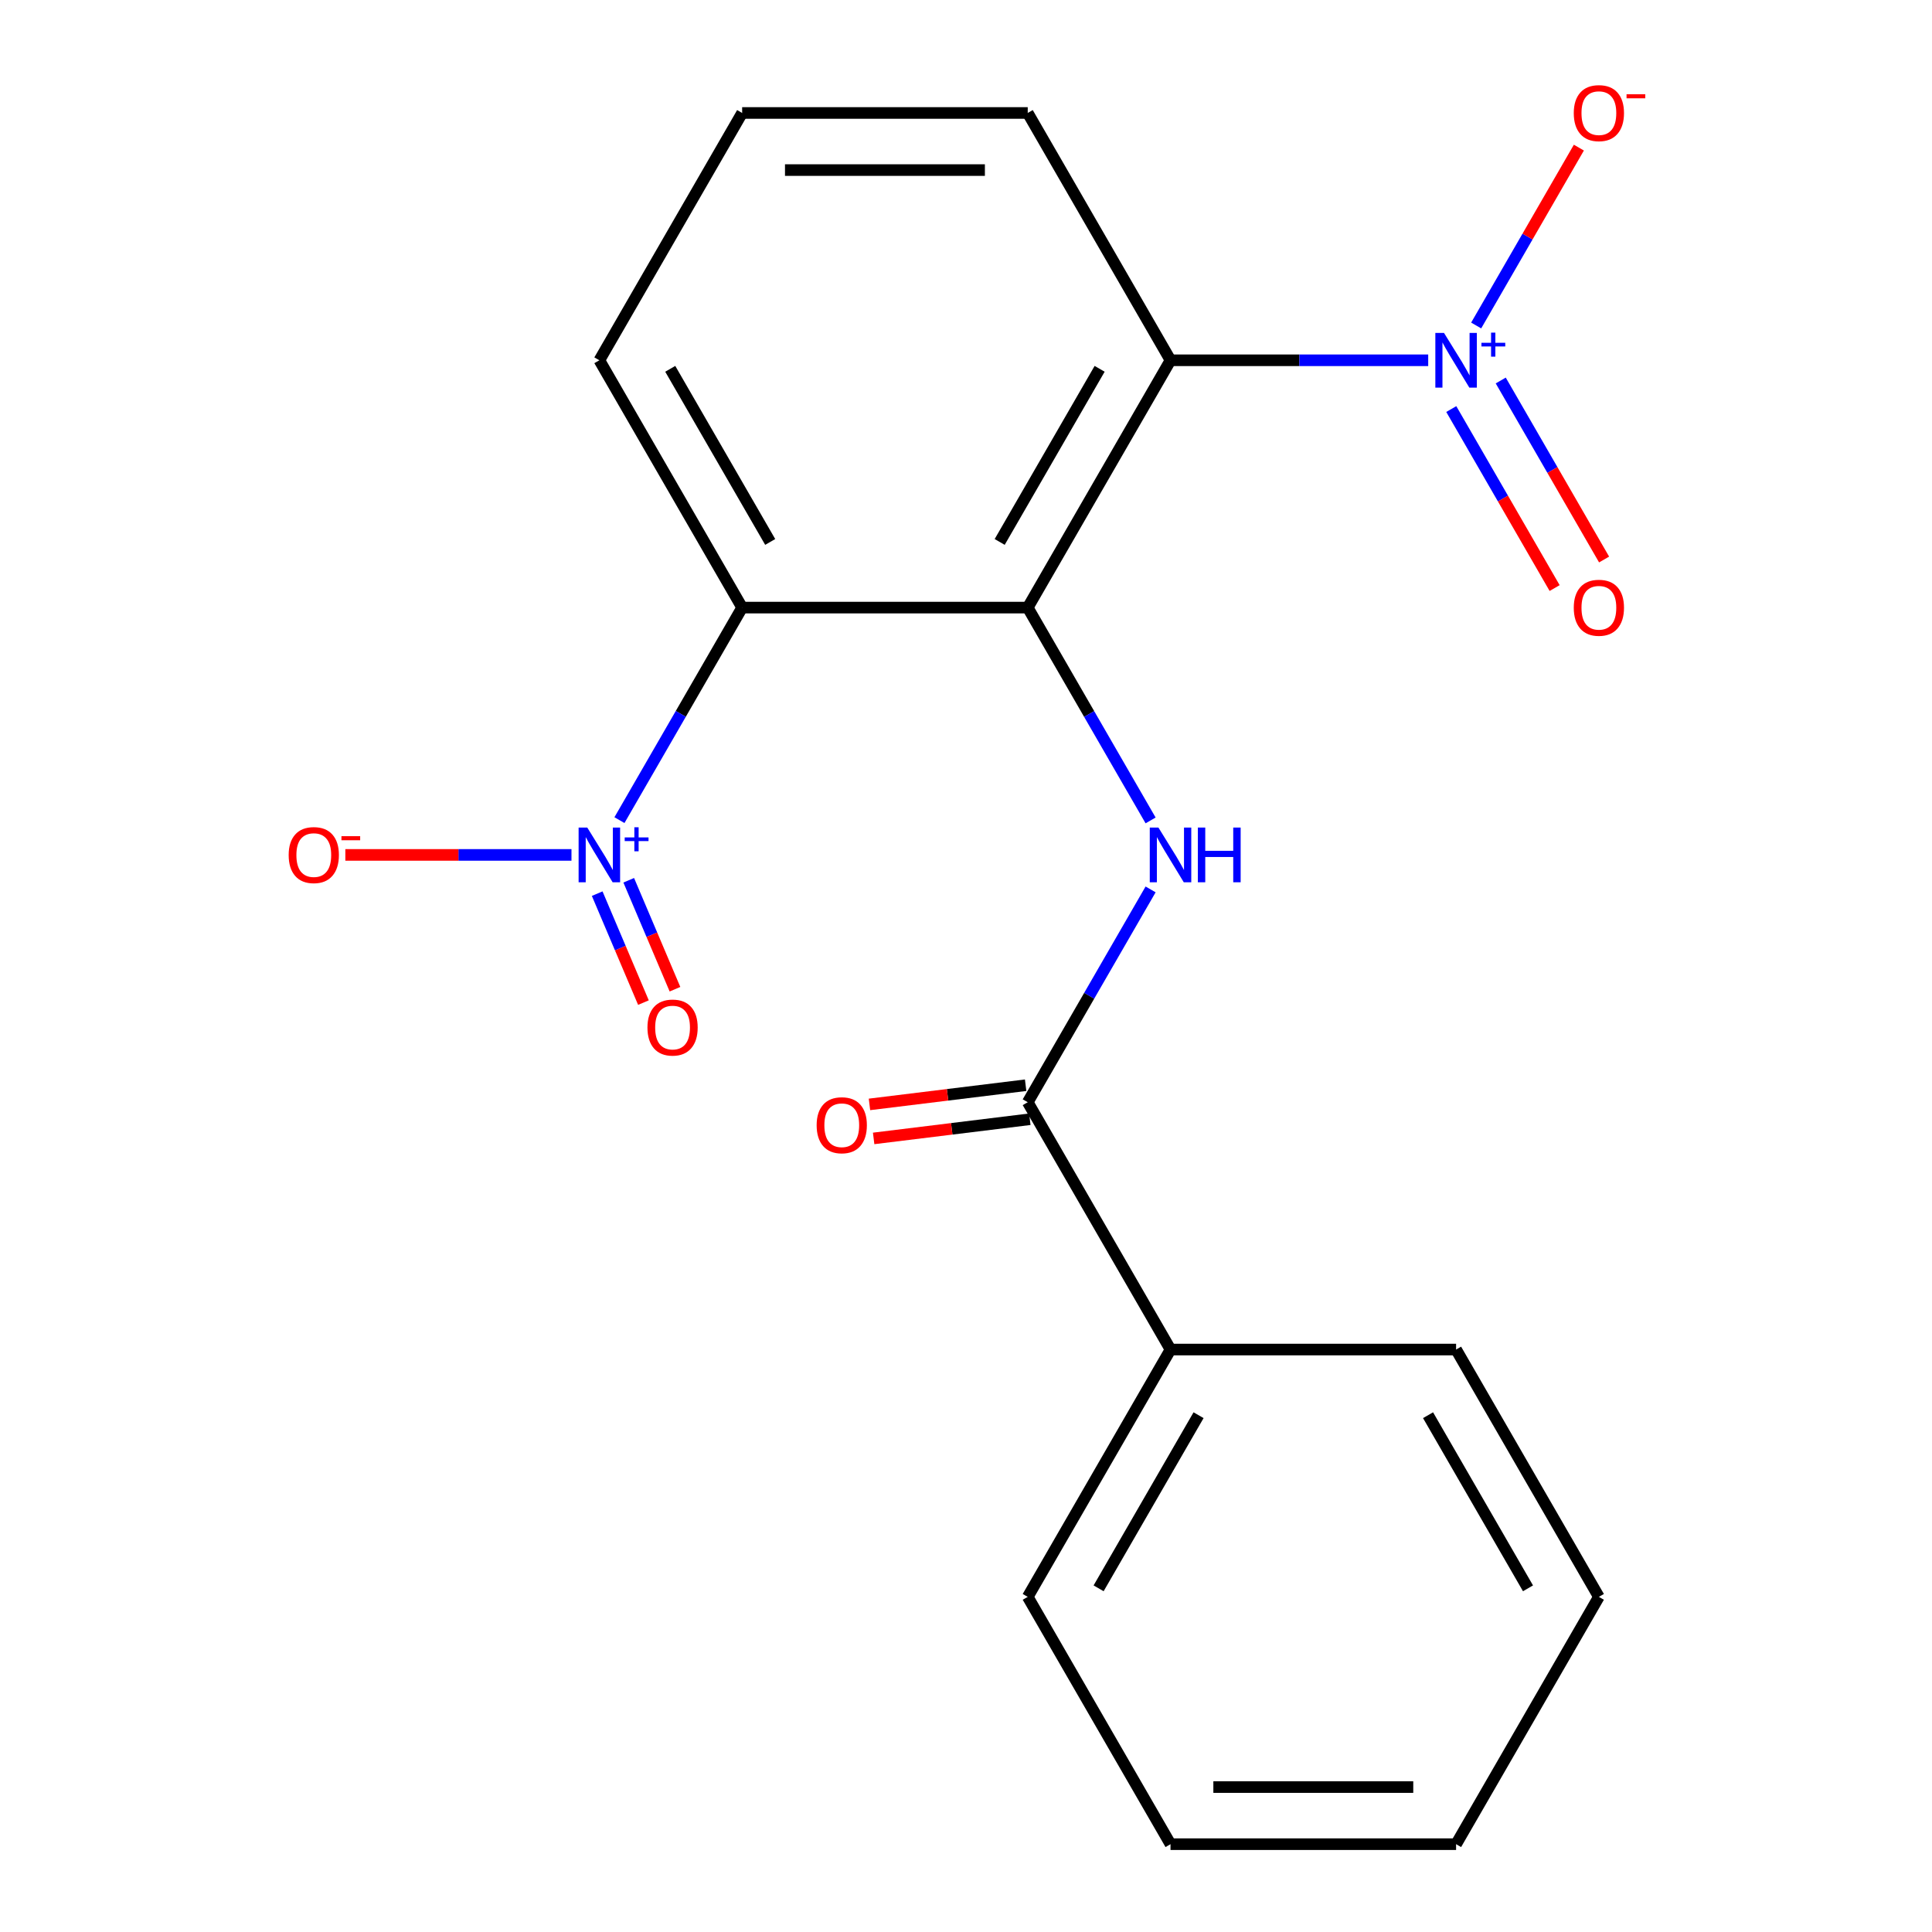 <?xml version='1.0' encoding='iso-8859-1'?>
<svg version='1.1' baseProfile='full'
              xmlns='http://www.w3.org/2000/svg'
                      xmlns:rdkit='http://www.rdkit.org/xml'
                      xmlns:xlink='http://www.w3.org/1999/xlink'
                  xml:space='preserve'
width='1000px' height='1000px' viewBox='0 0 1000 1000'>
<!-- END OF HEADER -->
<rect style='opacity:1.0;fill:#FFFFFF;stroke:none' width='1000' height='1000' x='0' y='0'> </rect>
<path class='bond-0' d='M 531.951,314.492 L 605.858,186.481' style='fill:none;fill-rule:evenodd;stroke:#000000;stroke-width:6px;stroke-linecap:butt;stroke-linejoin:miter;stroke-opacity:1' />
<path class='bond-0' d='M 517.434,280.509 L 569.169,190.901' style='fill:none;fill-rule:evenodd;stroke:#000000;stroke-width:6px;stroke-linecap:butt;stroke-linejoin:miter;stroke-opacity:1' />
<path class='bond-1' d='M 531.951,314.492 L 384.136,314.492' style='fill:none;fill-rule:evenodd;stroke:#000000;stroke-width:6px;stroke-linecap:butt;stroke-linejoin:miter;stroke-opacity:1' />
<path class='bond-4' d='M 531.951,314.492 L 563.75,369.569' style='fill:none;fill-rule:evenodd;stroke:#000000;stroke-width:6px;stroke-linecap:butt;stroke-linejoin:miter;stroke-opacity:1' />
<path class='bond-4' d='M 563.75,369.569 L 595.549,424.647' style='fill:none;fill-rule:evenodd;stroke:#0000FF;stroke-width:6px;stroke-linecap:butt;stroke-linejoin:miter;stroke-opacity:1' />
<path class='bond-2' d='M 605.858,186.481 L 672.547,186.481' style='fill:none;fill-rule:evenodd;stroke:#000000;stroke-width:6px;stroke-linecap:butt;stroke-linejoin:miter;stroke-opacity:1' />
<path class='bond-2' d='M 672.547,186.481 L 739.236,186.481' style='fill:none;fill-rule:evenodd;stroke:#0000FF;stroke-width:6px;stroke-linecap:butt;stroke-linejoin:miter;stroke-opacity:1' />
<path class='bond-13' d='M 605.858,186.481 L 531.951,58.47' style='fill:none;fill-rule:evenodd;stroke:#000000;stroke-width:6px;stroke-linecap:butt;stroke-linejoin:miter;stroke-opacity:1' />
<path class='bond-3' d='M 384.136,314.492 L 352.38,369.495' style='fill:none;fill-rule:evenodd;stroke:#000000;stroke-width:6px;stroke-linecap:butt;stroke-linejoin:miter;stroke-opacity:1' />
<path class='bond-3' d='M 352.38,369.495 L 320.624,424.498' style='fill:none;fill-rule:evenodd;stroke:#0000FF;stroke-width:6px;stroke-linecap:butt;stroke-linejoin:miter;stroke-opacity:1' />
<path class='bond-12' d='M 384.136,314.492 L 310.229,186.481' style='fill:none;fill-rule:evenodd;stroke:#000000;stroke-width:6px;stroke-linecap:butt;stroke-linejoin:miter;stroke-opacity:1' />
<path class='bond-12' d='M 398.653,280.509 L 346.918,190.901' style='fill:none;fill-rule:evenodd;stroke:#000000;stroke-width:6px;stroke-linecap:butt;stroke-linejoin:miter;stroke-opacity:1' />
<path class='bond-7' d='M 764.066,168.477 L 790.645,122.441' style='fill:none;fill-rule:evenodd;stroke:#0000FF;stroke-width:6px;stroke-linecap:butt;stroke-linejoin:miter;stroke-opacity:1' />
<path class='bond-7' d='M 790.645,122.441 L 817.224,76.406' style='fill:none;fill-rule:evenodd;stroke:#FF0000;stroke-width:6px;stroke-linecap:butt;stroke-linejoin:miter;stroke-opacity:1' />
<path class='bond-8' d='M 751.179,211.727 L 777.927,258.055' style='fill:none;fill-rule:evenodd;stroke:#0000FF;stroke-width:6px;stroke-linecap:butt;stroke-linejoin:miter;stroke-opacity:1' />
<path class='bond-8' d='M 777.927,258.055 L 804.674,304.382' style='fill:none;fill-rule:evenodd;stroke:#FF0000;stroke-width:6px;stroke-linecap:butt;stroke-linejoin:miter;stroke-opacity:1' />
<path class='bond-8' d='M 776.782,196.946 L 803.529,243.273' style='fill:none;fill-rule:evenodd;stroke:#0000FF;stroke-width:6px;stroke-linecap:butt;stroke-linejoin:miter;stroke-opacity:1' />
<path class='bond-8' d='M 803.529,243.273 L 830.276,289.601' style='fill:none;fill-rule:evenodd;stroke:#FF0000;stroke-width:6px;stroke-linecap:butt;stroke-linejoin:miter;stroke-opacity:1' />
<path class='bond-6' d='M 295.794,442.502 L 237.272,442.502' style='fill:none;fill-rule:evenodd;stroke:#0000FF;stroke-width:6px;stroke-linecap:butt;stroke-linejoin:miter;stroke-opacity:1' />
<path class='bond-6' d='M 237.272,442.502 L 178.75,442.502' style='fill:none;fill-rule:evenodd;stroke:#FF0000;stroke-width:6px;stroke-linecap:butt;stroke-linejoin:miter;stroke-opacity:1' />
<path class='bond-9' d='M 309.105,462.552 L 321.073,490.749' style='fill:none;fill-rule:evenodd;stroke:#0000FF;stroke-width:6px;stroke-linecap:butt;stroke-linejoin:miter;stroke-opacity:1' />
<path class='bond-9' d='M 321.073,490.749 L 333.041,518.946' style='fill:none;fill-rule:evenodd;stroke:#FF0000;stroke-width:6px;stroke-linecap:butt;stroke-linejoin:miter;stroke-opacity:1' />
<path class='bond-9' d='M 325.432,455.622 L 337.4,483.819' style='fill:none;fill-rule:evenodd;stroke:#0000FF;stroke-width:6px;stroke-linecap:butt;stroke-linejoin:miter;stroke-opacity:1' />
<path class='bond-9' d='M 337.4,483.819 L 349.368,512.016' style='fill:none;fill-rule:evenodd;stroke:#FF0000;stroke-width:6px;stroke-linecap:butt;stroke-linejoin:miter;stroke-opacity:1' />
<path class='bond-5' d='M 595.549,460.358 L 563.75,515.435' style='fill:none;fill-rule:evenodd;stroke:#0000FF;stroke-width:6px;stroke-linecap:butt;stroke-linejoin:miter;stroke-opacity:1' />
<path class='bond-5' d='M 563.75,515.435 L 531.951,570.513' style='fill:none;fill-rule:evenodd;stroke:#000000;stroke-width:6px;stroke-linecap:butt;stroke-linejoin:miter;stroke-opacity:1' />
<path class='bond-10' d='M 530.869,561.71 L 490.453,566.674' style='fill:none;fill-rule:evenodd;stroke:#000000;stroke-width:6px;stroke-linecap:butt;stroke-linejoin:miter;stroke-opacity:1' />
<path class='bond-10' d='M 490.453,566.674 L 450.036,571.638' style='fill:none;fill-rule:evenodd;stroke:#FF0000;stroke-width:6px;stroke-linecap:butt;stroke-linejoin:miter;stroke-opacity:1' />
<path class='bond-10' d='M 533.032,579.316 L 492.615,584.279' style='fill:none;fill-rule:evenodd;stroke:#000000;stroke-width:6px;stroke-linecap:butt;stroke-linejoin:miter;stroke-opacity:1' />
<path class='bond-10' d='M 492.615,584.279 L 452.199,589.243' style='fill:none;fill-rule:evenodd;stroke:#FF0000;stroke-width:6px;stroke-linecap:butt;stroke-linejoin:miter;stroke-opacity:1' />
<path class='bond-11' d='M 531.951,570.513 L 605.858,698.524' style='fill:none;fill-rule:evenodd;stroke:#000000;stroke-width:6px;stroke-linecap:butt;stroke-linejoin:miter;stroke-opacity:1' />
<path class='bond-15' d='M 605.858,698.524 L 531.951,826.535' style='fill:none;fill-rule:evenodd;stroke:#000000;stroke-width:6px;stroke-linecap:butt;stroke-linejoin:miter;stroke-opacity:1' />
<path class='bond-15' d='M 620.374,732.507 L 568.639,822.114' style='fill:none;fill-rule:evenodd;stroke:#000000;stroke-width:6px;stroke-linecap:butt;stroke-linejoin:miter;stroke-opacity:1' />
<path class='bond-16' d='M 605.858,698.524 L 753.672,698.524' style='fill:none;fill-rule:evenodd;stroke:#000000;stroke-width:6px;stroke-linecap:butt;stroke-linejoin:miter;stroke-opacity:1' />
<path class='bond-14' d='M 310.229,186.481 L 384.136,58.47' style='fill:none;fill-rule:evenodd;stroke:#000000;stroke-width:6px;stroke-linecap:butt;stroke-linejoin:miter;stroke-opacity:1' />
<path class='bond-20' d='M 531.951,58.47 L 384.136,58.47' style='fill:none;fill-rule:evenodd;stroke:#000000;stroke-width:6px;stroke-linecap:butt;stroke-linejoin:miter;stroke-opacity:1' />
<path class='bond-20' d='M 509.778,88.033 L 406.309,88.033' style='fill:none;fill-rule:evenodd;stroke:#000000;stroke-width:6px;stroke-linecap:butt;stroke-linejoin:miter;stroke-opacity:1' />
<path class='bond-18' d='M 531.951,826.535 L 605.858,954.545' style='fill:none;fill-rule:evenodd;stroke:#000000;stroke-width:6px;stroke-linecap:butt;stroke-linejoin:miter;stroke-opacity:1' />
<path class='bond-17' d='M 753.672,698.524 L 827.579,826.535' style='fill:none;fill-rule:evenodd;stroke:#000000;stroke-width:6px;stroke-linecap:butt;stroke-linejoin:miter;stroke-opacity:1' />
<path class='bond-17' d='M 739.156,732.507 L 790.891,822.114' style='fill:none;fill-rule:evenodd;stroke:#000000;stroke-width:6px;stroke-linecap:butt;stroke-linejoin:miter;stroke-opacity:1' />
<path class='bond-19' d='M 827.579,826.535 L 753.672,954.545' style='fill:none;fill-rule:evenodd;stroke:#000000;stroke-width:6px;stroke-linecap:butt;stroke-linejoin:miter;stroke-opacity:1' />
<path class='bond-21' d='M 605.858,954.545 L 753.672,954.545' style='fill:none;fill-rule:evenodd;stroke:#000000;stroke-width:6px;stroke-linecap:butt;stroke-linejoin:miter;stroke-opacity:1' />
<path class='bond-21' d='M 628.03,924.983 L 731.5,924.983' style='fill:none;fill-rule:evenodd;stroke:#000000;stroke-width:6px;stroke-linecap:butt;stroke-linejoin:miter;stroke-opacity:1' />
<path  class='atom-3' d='M 747.412 172.321
L 756.692 187.321
Q 757.612 188.801, 759.092 191.481
Q 760.572 194.161, 760.652 194.321
L 760.652 172.321
L 764.412 172.321
L 764.412 200.641
L 760.532 200.641
L 750.572 184.241
Q 749.412 182.321, 748.172 180.121
Q 746.972 177.921, 746.612 177.241
L 746.612 200.641
L 742.932 200.641
L 742.932 172.321
L 747.412 172.321
' fill='#0000FF'/>
<path  class='atom-3' d='M 766.788 177.426
L 771.777 177.426
L 771.777 172.172
L 773.995 172.172
L 773.995 177.426
L 779.116 177.426
L 779.116 179.326
L 773.995 179.326
L 773.995 184.606
L 771.777 184.606
L 771.777 179.326
L 766.788 179.326
L 766.788 177.426
' fill='#0000FF'/>
<path  class='atom-4' d='M 303.969 428.342
L 313.249 443.342
Q 314.169 444.822, 315.649 447.502
Q 317.129 450.182, 317.209 450.342
L 317.209 428.342
L 320.969 428.342
L 320.969 456.662
L 317.089 456.662
L 307.129 440.262
Q 305.969 438.342, 304.729 436.142
Q 303.529 433.942, 303.169 433.262
L 303.169 456.662
L 299.489 456.662
L 299.489 428.342
L 303.969 428.342
' fill='#0000FF'/>
<path  class='atom-4' d='M 323.345 433.447
L 328.335 433.447
L 328.335 428.194
L 330.553 428.194
L 330.553 433.447
L 335.674 433.447
L 335.674 435.348
L 330.553 435.348
L 330.553 440.628
L 328.335 440.628
L 328.335 435.348
L 323.345 435.348
L 323.345 433.447
' fill='#0000FF'/>
<path  class='atom-5' d='M 599.598 428.342
L 608.878 443.342
Q 609.798 444.822, 611.278 447.502
Q 612.758 450.182, 612.838 450.342
L 612.838 428.342
L 616.598 428.342
L 616.598 456.662
L 612.718 456.662
L 602.758 440.262
Q 601.598 438.342, 600.358 436.142
Q 599.158 433.942, 598.798 433.262
L 598.798 456.662
L 595.118 456.662
L 595.118 428.342
L 599.598 428.342
' fill='#0000FF'/>
<path  class='atom-5' d='M 619.998 428.342
L 623.838 428.342
L 623.838 440.382
L 638.318 440.382
L 638.318 428.342
L 642.158 428.342
L 642.158 456.662
L 638.318 456.662
L 638.318 443.582
L 623.838 443.582
L 623.838 456.662
L 619.998 456.662
L 619.998 428.342
' fill='#0000FF'/>
<path  class='atom-7' d='M 149.415 442.582
Q 149.415 435.782, 152.775 431.982
Q 156.135 428.182, 162.415 428.182
Q 168.695 428.182, 172.055 431.982
Q 175.415 435.782, 175.415 442.582
Q 175.415 449.462, 172.015 453.382
Q 168.615 457.262, 162.415 457.262
Q 156.175 457.262, 152.775 453.382
Q 149.415 449.502, 149.415 442.582
M 162.415 454.062
Q 166.735 454.062, 169.055 451.182
Q 171.415 448.262, 171.415 442.582
Q 171.415 437.022, 169.055 434.222
Q 166.735 431.382, 162.415 431.382
Q 158.095 431.382, 155.735 434.182
Q 153.415 436.982, 153.415 442.582
Q 153.415 448.302, 155.735 451.182
Q 158.095 454.062, 162.415 454.062
' fill='#FF0000'/>
<path  class='atom-7' d='M 176.735 432.805
L 186.424 432.805
L 186.424 434.917
L 176.735 434.917
L 176.735 432.805
' fill='#FF0000'/>
<path  class='atom-8' d='M 814.579 58.55
Q 814.579 51.75, 817.939 47.95
Q 821.299 44.15, 827.579 44.15
Q 833.859 44.15, 837.219 47.95
Q 840.579 51.75, 840.579 58.55
Q 840.579 65.43, 837.179 69.35
Q 833.779 73.23, 827.579 73.23
Q 821.339 73.23, 817.939 69.35
Q 814.579 65.47, 814.579 58.55
M 827.579 70.03
Q 831.899 70.03, 834.219 67.15
Q 836.579 64.23, 836.579 58.55
Q 836.579 52.99, 834.219 50.19
Q 831.899 47.35, 827.579 47.35
Q 823.259 47.35, 820.899 50.15
Q 818.579 52.95, 818.579 58.55
Q 818.579 64.27, 820.899 67.15
Q 823.259 70.03, 827.579 70.03
' fill='#FF0000'/>
<path  class='atom-8' d='M 841.899 48.773
L 851.588 48.773
L 851.588 50.885
L 841.899 50.885
L 841.899 48.773
' fill='#FF0000'/>
<path  class='atom-9' d='M 814.579 314.572
Q 814.579 307.772, 817.939 303.972
Q 821.299 300.172, 827.579 300.172
Q 833.859 300.172, 837.219 303.972
Q 840.579 307.772, 840.579 314.572
Q 840.579 321.452, 837.179 325.372
Q 833.779 329.252, 827.579 329.252
Q 821.339 329.252, 817.939 325.372
Q 814.579 321.492, 814.579 314.572
M 827.579 326.052
Q 831.899 326.052, 834.219 323.172
Q 836.579 320.252, 836.579 314.572
Q 836.579 309.012, 834.219 306.212
Q 831.899 303.372, 827.579 303.372
Q 823.259 303.372, 820.899 306.172
Q 818.579 308.972, 818.579 314.572
Q 818.579 320.292, 820.899 323.172
Q 823.259 326.052, 827.579 326.052
' fill='#FF0000'/>
<path  class='atom-10' d='M 335.12 531.855
Q 335.12 525.055, 338.48 521.255
Q 341.84 517.455, 348.12 517.455
Q 354.4 517.455, 357.76 521.255
Q 361.12 525.055, 361.12 531.855
Q 361.12 538.735, 357.72 542.655
Q 354.32 546.535, 348.12 546.535
Q 341.88 546.535, 338.48 542.655
Q 335.12 538.775, 335.12 531.855
M 348.12 543.335
Q 352.44 543.335, 354.76 540.455
Q 357.12 537.535, 357.12 531.855
Q 357.12 526.295, 354.76 523.495
Q 352.44 520.655, 348.12 520.655
Q 343.8 520.655, 341.44 523.455
Q 339.12 526.255, 339.12 531.855
Q 339.12 537.575, 341.44 540.455
Q 343.8 543.335, 348.12 543.335
' fill='#FF0000'/>
<path  class='atom-11' d='M 422.693 582.415
Q 422.693 575.615, 426.053 571.815
Q 429.413 568.015, 435.693 568.015
Q 441.973 568.015, 445.333 571.815
Q 448.693 575.615, 448.693 582.415
Q 448.693 589.295, 445.293 593.215
Q 441.893 597.095, 435.693 597.095
Q 429.453 597.095, 426.053 593.215
Q 422.693 589.335, 422.693 582.415
M 435.693 593.895
Q 440.013 593.895, 442.333 591.015
Q 444.693 588.095, 444.693 582.415
Q 444.693 576.855, 442.333 574.055
Q 440.013 571.215, 435.693 571.215
Q 431.373 571.215, 429.013 574.015
Q 426.693 576.815, 426.693 582.415
Q 426.693 588.135, 429.013 591.015
Q 431.373 593.895, 435.693 593.895
' fill='#FF0000'/>
</svg>
